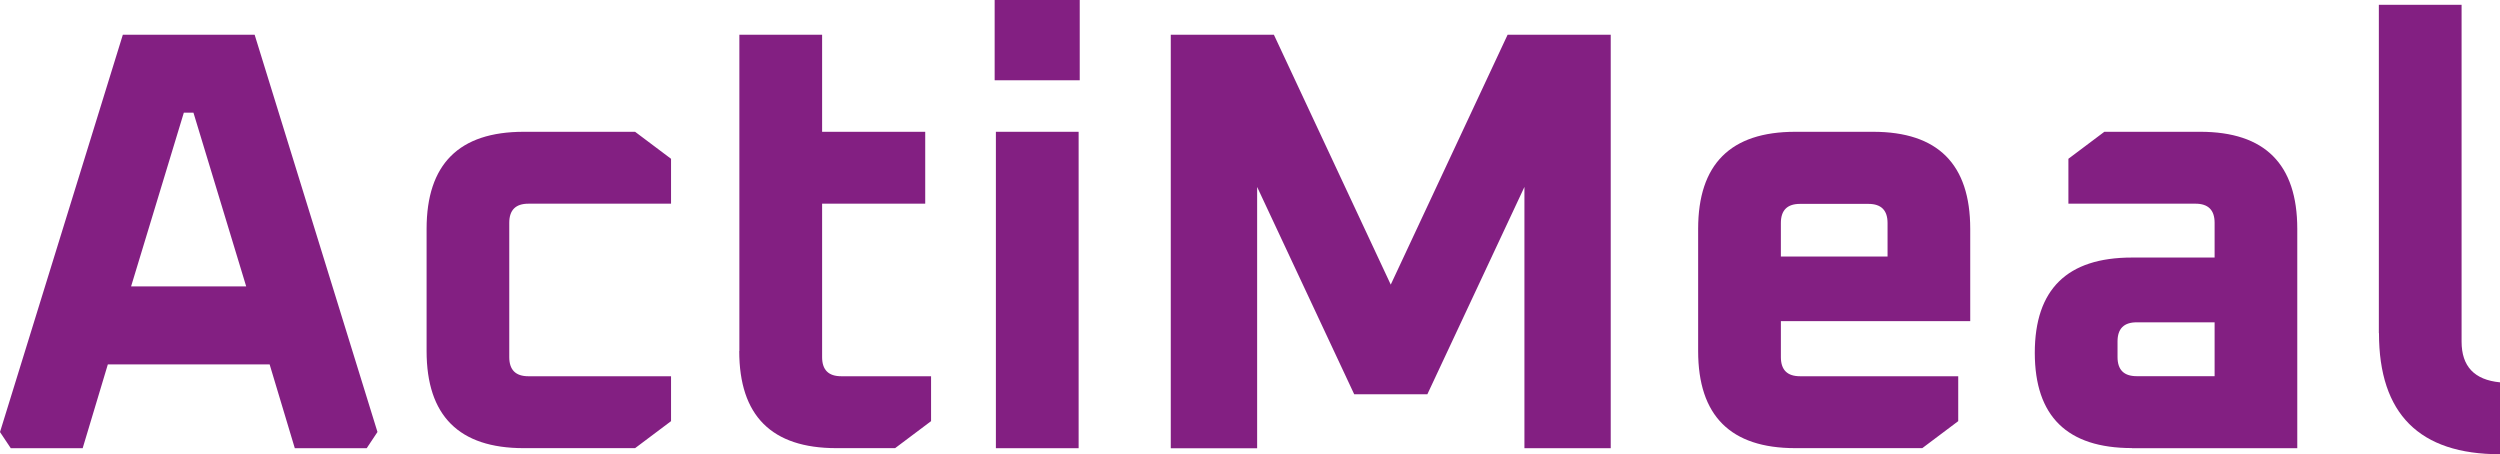 <?xml version="1.0" encoding="UTF-8"?>
<svg id="Warstwa_1" data-name="Warstwa 1" xmlns="http://www.w3.org/2000/svg" viewBox="0 0 385.26 70">
  <defs>
    <style>
      .cls-1 {
        fill: #831f82;
      }
    </style>
  </defs>
  <path class="cls-1" d="M0,66.58L18.93,5.35h20.31l18.93,61.22-1.66,2.5h-11.08l-3.88-12.92h-24.93l-3.88,12.92H1.66S0,66.58,0,66.58ZM20.22,44.14h17.72l-8.13-26.78h-1.48l-8.13,26.78h.02Z"/>
  <path class="cls-1" d="M65.74,54.11v-18.84c0-9.97,4.99-14.96,14.96-14.96h17.17l5.54,4.16v6.92h-21.98c-1.97,0-2.95.98-2.95,2.95v20.69c0,1.97.98,2.95,2.95,2.95h21.98v6.92l-5.54,4.16h-17.17c-9.97,0-14.96-4.99-14.96-14.96Z"/>
  <path class="cls-1" d="M113.94,54.11V5.35h12.75v14.96h15.89v11.08h-15.89v23.64c0,1.97.98,2.95,2.95,2.95h13.84v6.92l-5.54,4.16h-9.06c-9.97,0-14.96-4.99-14.96-14.96h.02Z"/>
  <path class="cls-1" d="M153.28,12.37V0h13.11v12.37h-13.11ZM153.47,69.07V20.31h12.75v48.76h-12.75Z"/>
  <path class="cls-1" d="M180.42,69.05V5.35h15.89l18.01,38.51,18.01-38.51h15.89v63.72h-13.3V28.81l-14.96,31.95h-11.27l-14.96-31.95v40.27h-13.3v-.02Z"/>
  <path class="cls-1" d="M261.69,54.11v-18.84c0-9.97,4.99-14.96,14.96-14.96h12.01c9.97,0,14.96,4.99,14.96,14.96v14.22h-29.18v5.54c0,1.97.98,2.95,2.95,2.95h24.38v6.92l-5.54,4.16h-19.58c-9.97,0-14.96-4.99-14.96-14.96ZM274.44,39.53h16.44v-5.16c0-1.97-.98-2.95-2.95-2.95h-10.54c-1.97,0-2.95.98-2.95,2.95v5.16Z"/>
  <path class="cls-1" d="M328.53,69.05c-9.97,0-14.96-4.9-14.96-14.68s4.99-14.68,14.96-14.68h12.75v-5.35c0-1.97-.98-2.95-2.95-2.95h-19.58v-6.92l5.54-4.16h14.77c9.97,0,14.96,4.99,14.96,14.96v33.8h-25.48l-.02-.02ZM326.32,55.02c0,1.97.98,2.95,2.95,2.95h12.01v-8.3h-12.01c-1.97,0-2.95.98-2.95,2.95,0,0,0,2.4,0,2.4Z"/>
  <path class="cls-1" d="M366.59,51.33V.74h12.75v51.9c0,3.82,1.97,5.9,5.92,6.28v11.08c-12.43,0-18.65-6.22-18.65-18.65l-.02-.02Z"/>
</svg>